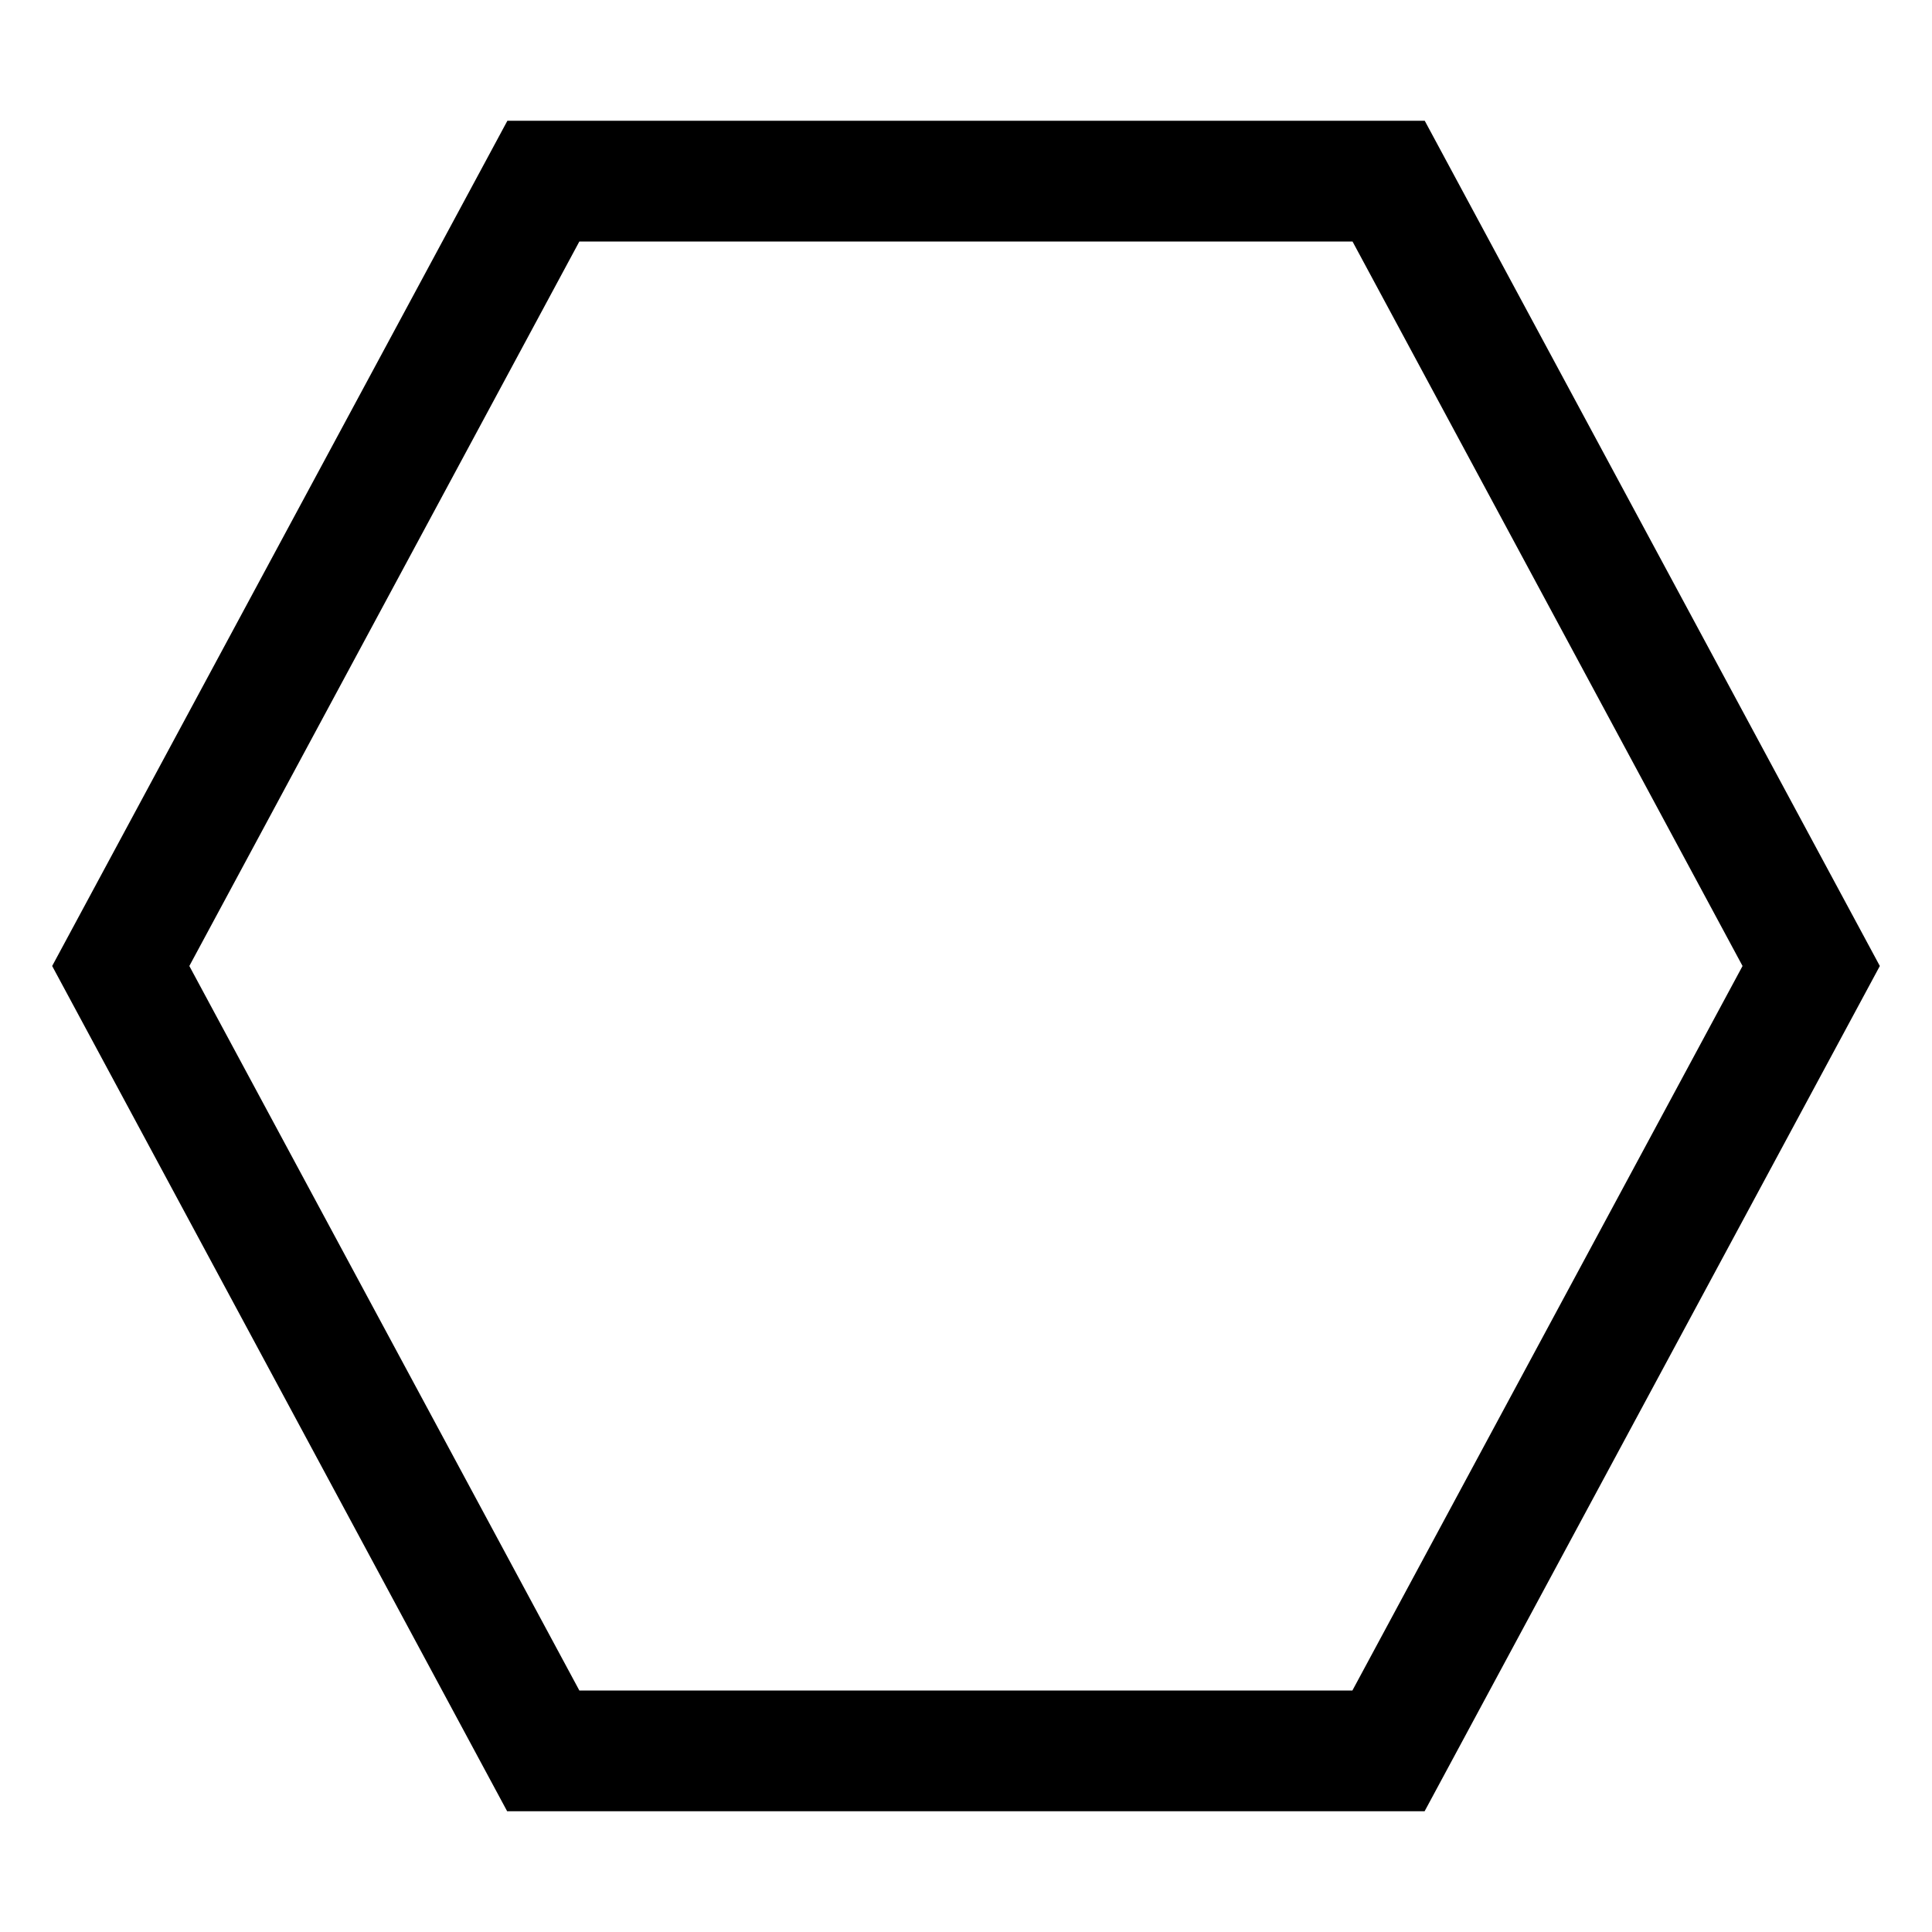 <svg xmlns="http://www.w3.org/2000/svg" viewBox="0 0 16 16"><path d="M11.799 15H4.2L.432 8l3.77-7h7.597l3.769 7-3.77 7zm-7-1H11.2l3.231-6-3.23-6H4.798l-3.23 6 3.23 6z" stroke-width="0"/><path fill="none" stroke-width="0" d="M0 0h16v16H0z"/></svg>